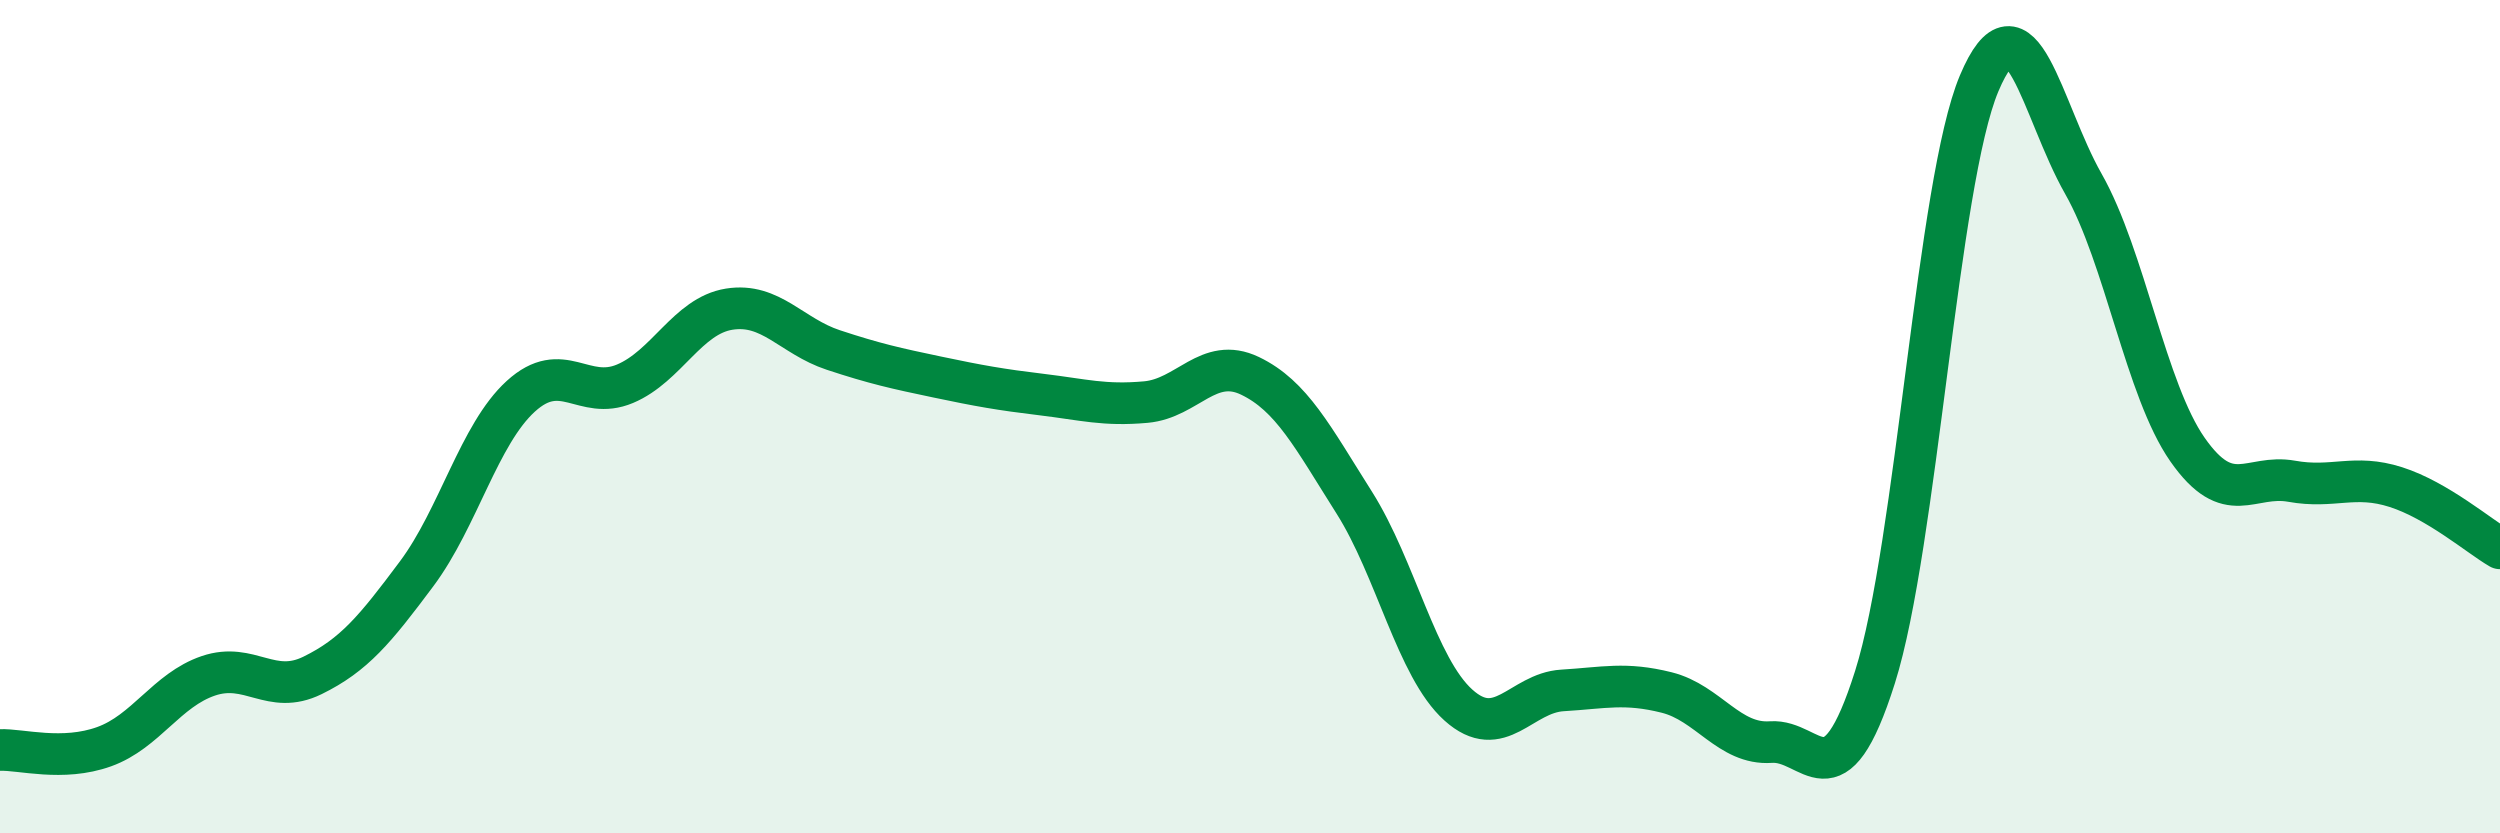 
    <svg width="60" height="20" viewBox="0 0 60 20" xmlns="http://www.w3.org/2000/svg">
      <path
        d="M 0,18 C 0.5,17.98 1.5,18.28 2.5,17.92 C 3.5,17.56 4,16.56 5,16.22 C 6,15.88 6.5,16.7 7.5,16.21 C 8.5,15.72 9,15.11 10,13.77 C 11,12.43 11.5,10.42 12.5,9.51 C 13.5,8.6 14,9.63 15,9.21 C 16,8.79 16.5,7.58 17.5,7.42 C 18.5,7.26 19,8.07 20,8.4 C 21,8.73 21.5,8.84 22.5,9.05 C 23.5,9.26 24,9.35 25,9.47 C 26,9.59 26.5,9.74 27.5,9.65 C 28.5,9.56 29,8.54 30,9.02 C 31,9.5 31.5,10.48 32.5,12.06 C 33.5,13.64 34,16.02 35,16.92 C 36,17.82 36.5,16.63 37.5,16.57 C 38.5,16.51 39,16.37 40,16.62 C 41,16.87 41.5,17.88 42.5,17.81 C 43.5,17.74 44,19.41 45,16.25 C 46,13.09 46.5,4.37 47.5,2 C 48.5,-0.37 49,2.65 50,4.41 C 51,6.17 51.5,9.36 52.5,10.79 C 53.5,12.22 54,11.37 55,11.55 C 56,11.73 56.5,11.37 57.5,11.69 C 58.5,12.01 59.5,12.87 60,13.16L60 20L0 20Z"
        fill="#008740"
        opacity="0.1"
        stroke-linecap="round"
        stroke-linejoin="round"
      />
      <path
        d="M 0,18 C 0.5,17.98 1.5,18.28 2.5,17.92 C 3.5,17.56 4,16.56 5,16.22 C 6,15.88 6.5,16.7 7.5,16.21 C 8.5,15.72 9,15.11 10,13.77 C 11,12.43 11.5,10.42 12.5,9.51 C 13.5,8.6 14,9.63 15,9.21 C 16,8.79 16.5,7.58 17.5,7.42 C 18.5,7.26 19,8.07 20,8.4 C 21,8.73 21.5,8.84 22.5,9.05 C 23.5,9.26 24,9.35 25,9.47 C 26,9.59 26.5,9.74 27.5,9.65 C 28.5,9.56 29,8.54 30,9.02 C 31,9.5 31.5,10.48 32.5,12.06 C 33.5,13.64 34,16.02 35,16.92 C 36,17.82 36.5,16.63 37.5,16.57 C 38.5,16.51 39,16.37 40,16.62 C 41,16.87 41.5,17.88 42.5,17.81 C 43.5,17.74 44,19.41 45,16.25 C 46,13.09 46.5,4.37 47.5,2 C 48.5,-0.37 49,2.65 50,4.41 C 51,6.17 51.5,9.36 52.5,10.79 C 53.5,12.22 54,11.37 55,11.55 C 56,11.73 56.5,11.37 57.5,11.69 C 58.5,12.01 59.5,12.87 60,13.16"
        stroke="#008740"
        stroke-width="1"
        fill="none"
        stroke-linecap="round"
        stroke-linejoin="round"
      />
    </svg>
  